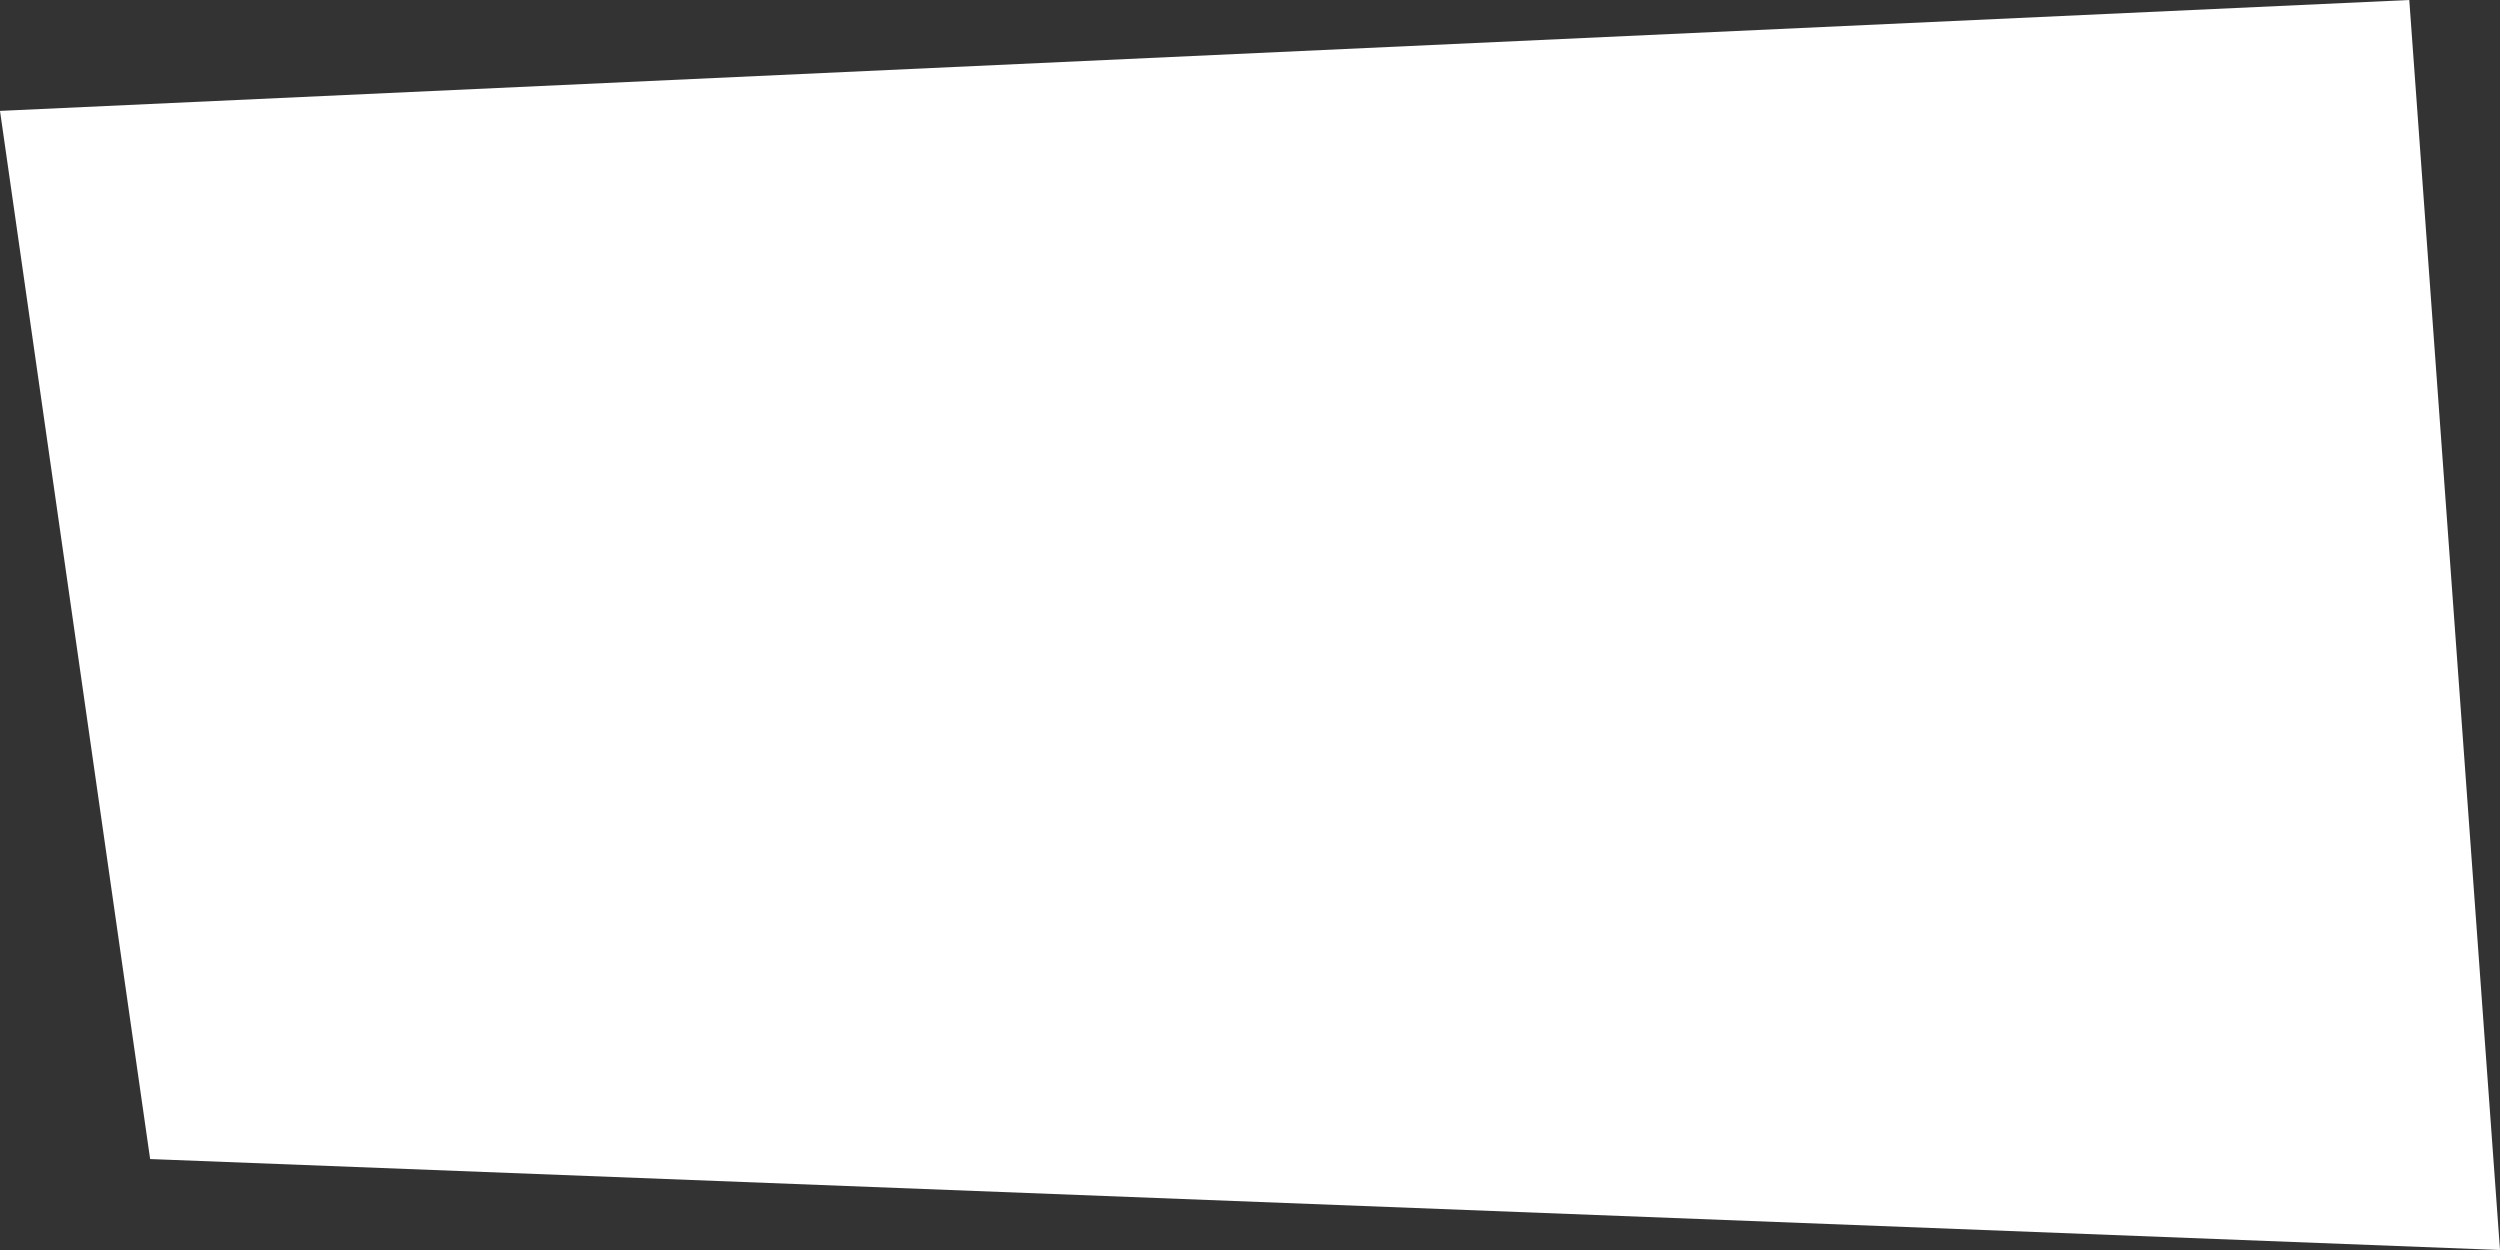 <svg xmlns="http://www.w3.org/2000/svg" width="248" height="124" viewBox="0 0 248 124">
  <rect x="0" y="0" width="248" height="124" fill="#333333" stroke="none"/>
<defs>
    <style>
      .cls-1 {
        fill: #fff;
        fill-rule: evenodd;
      }
    </style>
  </defs>
  <path id="_1" data-name="1" class="cls-1" d="M258,19l9,124L33.893,133.978,19,30Z" transform="translate(-19 -19)"/>
</svg>
